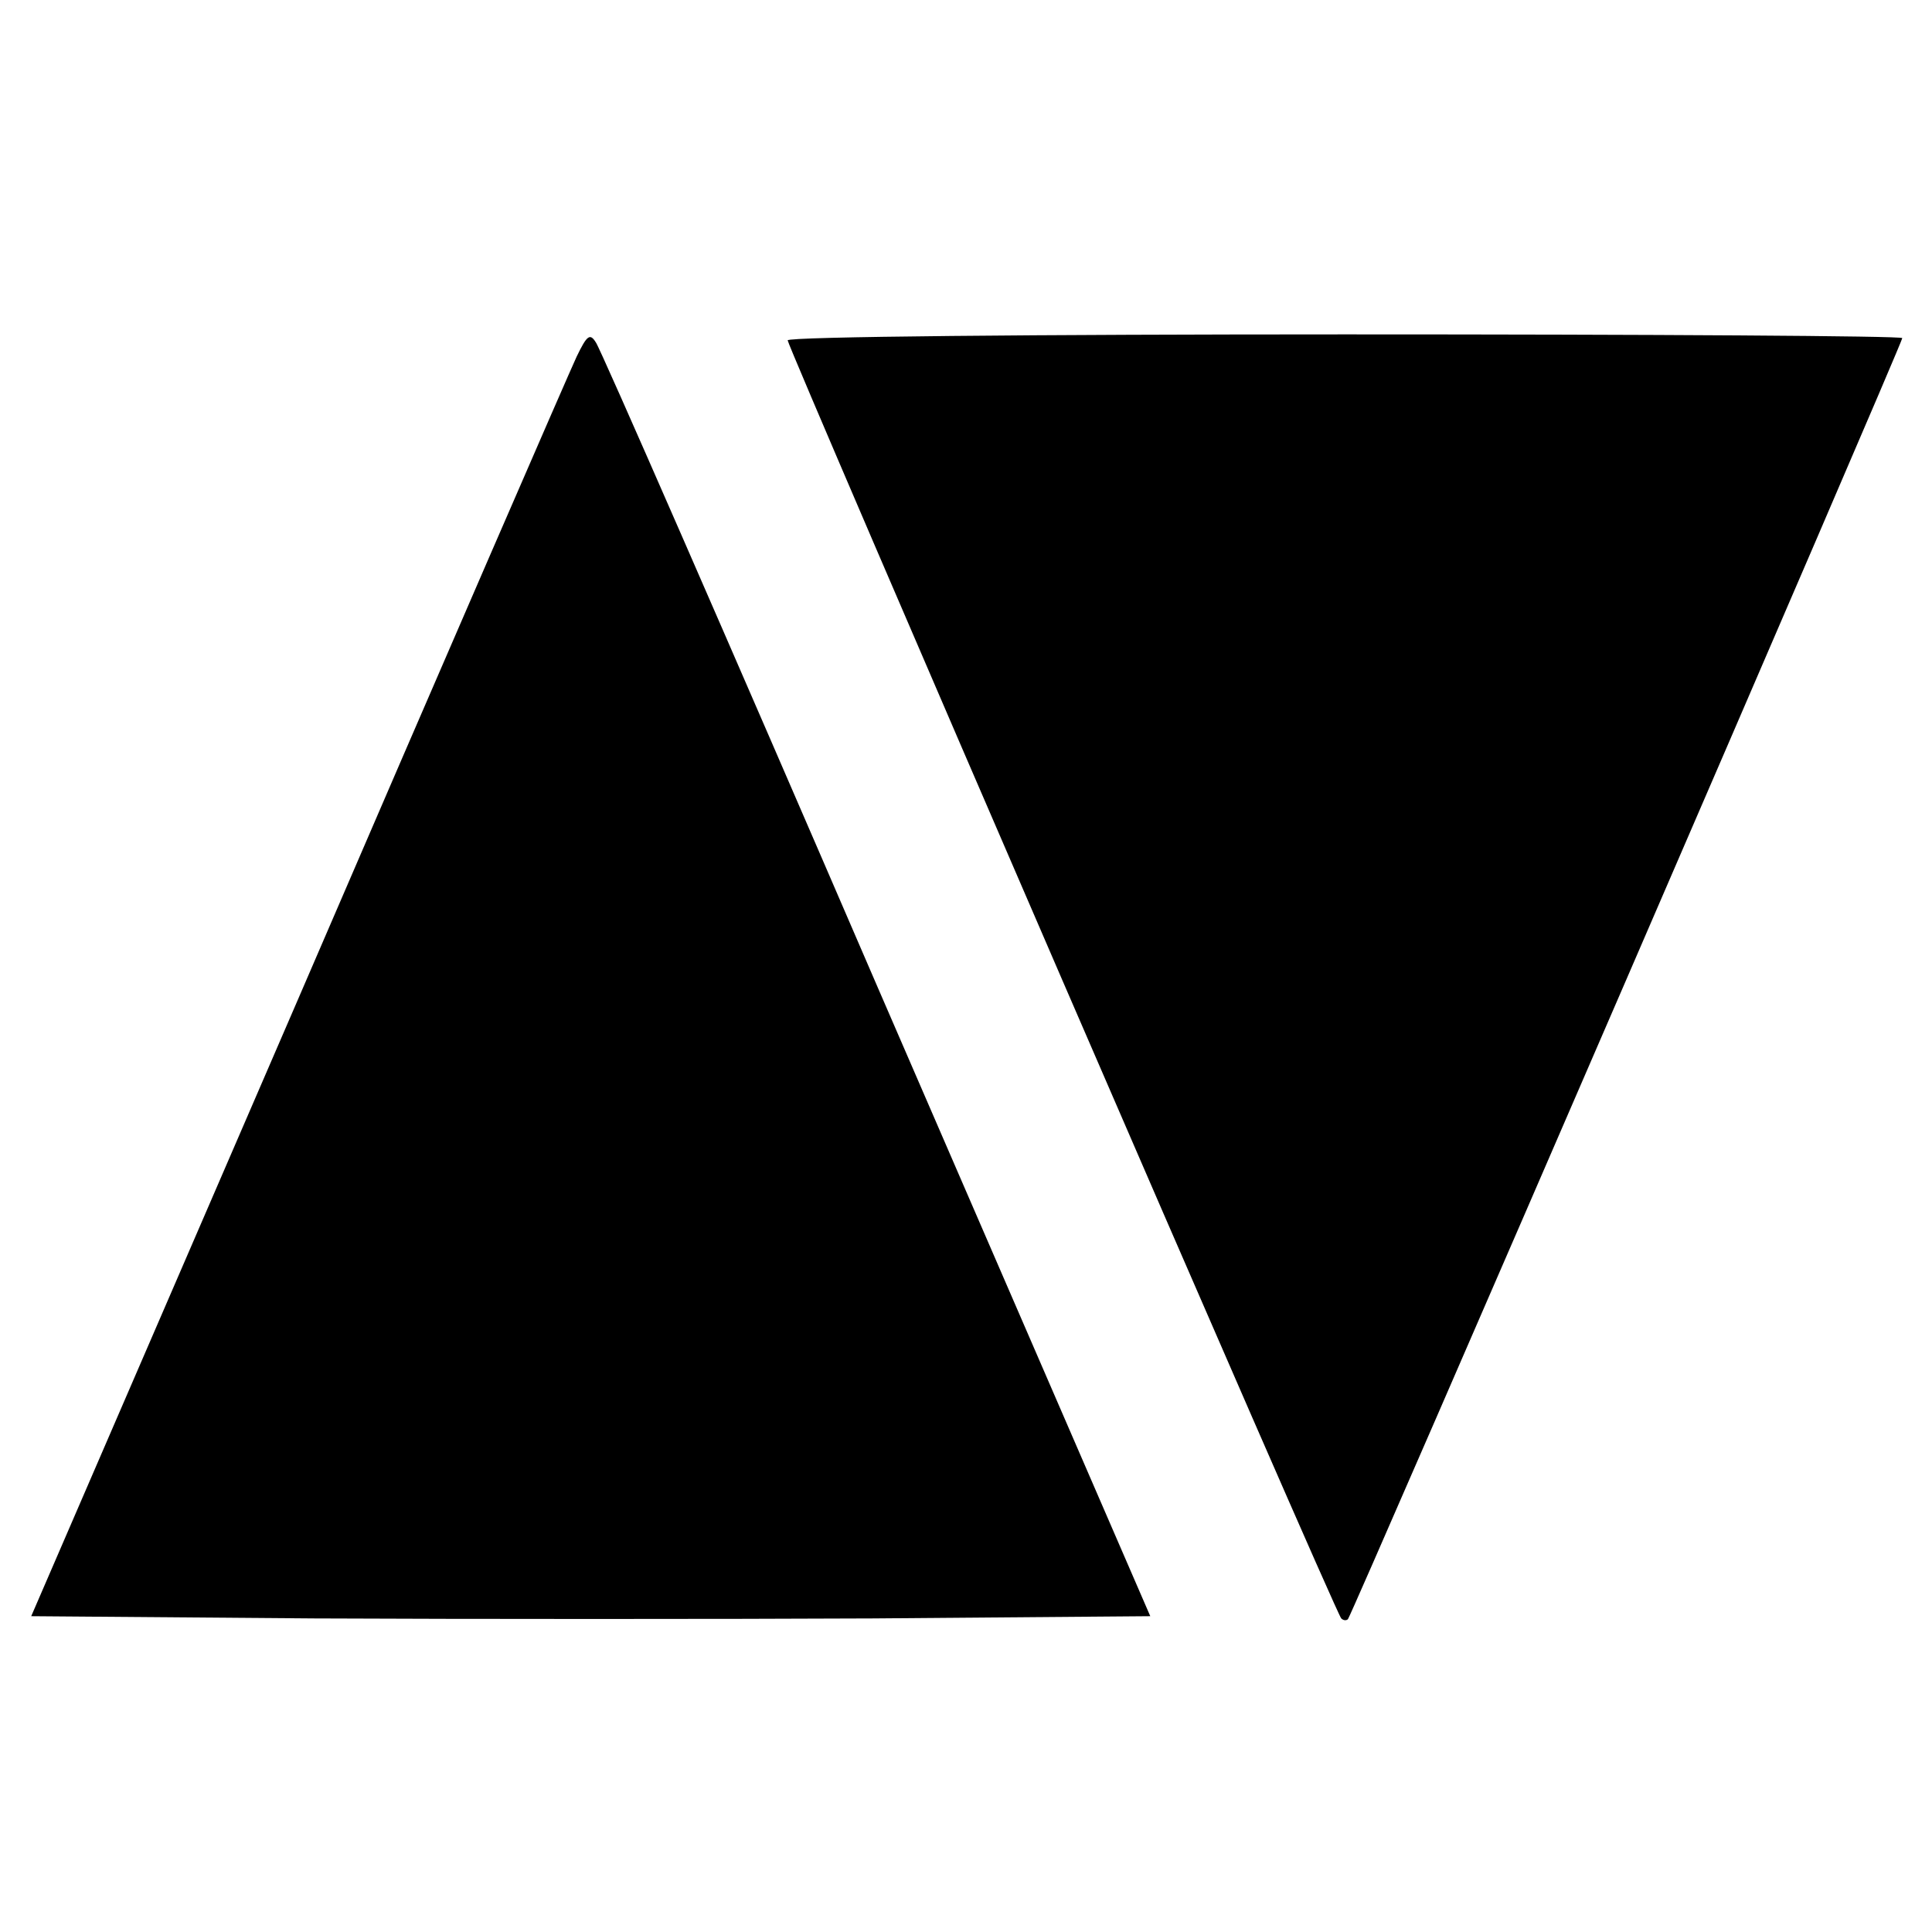 <?xml version="1.0" standalone="no"?>
<!DOCTYPE svg PUBLIC "-//W3C//DTD SVG 20010904//EN"
 "http://www.w3.org/TR/2001/REC-SVG-20010904/DTD/svg10.dtd">
<svg version="1.0" xmlns="http://www.w3.org/2000/svg"
 width="260pt" height="260pt" viewBox="0 0 260 260"
 preserveAspectRatio="xMidYMid meet">
<g transform="translate(0,260) scale(0.1,-0.1)"
fill="#000000" stroke="none">
<path d="M776 2120 c-9 -19 -178 -408 -375 -865 l-359 -830 380 -3 c209 -1
547 -1 753 0 l373 3 -368 849 c-202 468 -372 857 -378 865 -8 13 -12 10 -26
-19z"/>
<path d="M1060 2142 c0 -9 737 -1713 745 -1720 3 -3 7 -3 9 -1 5 5 746 1717
746 1724 0 3 -337 5 -750 5 -412 0 -750 -3 -750 -8z"/>
</g>
</svg>

